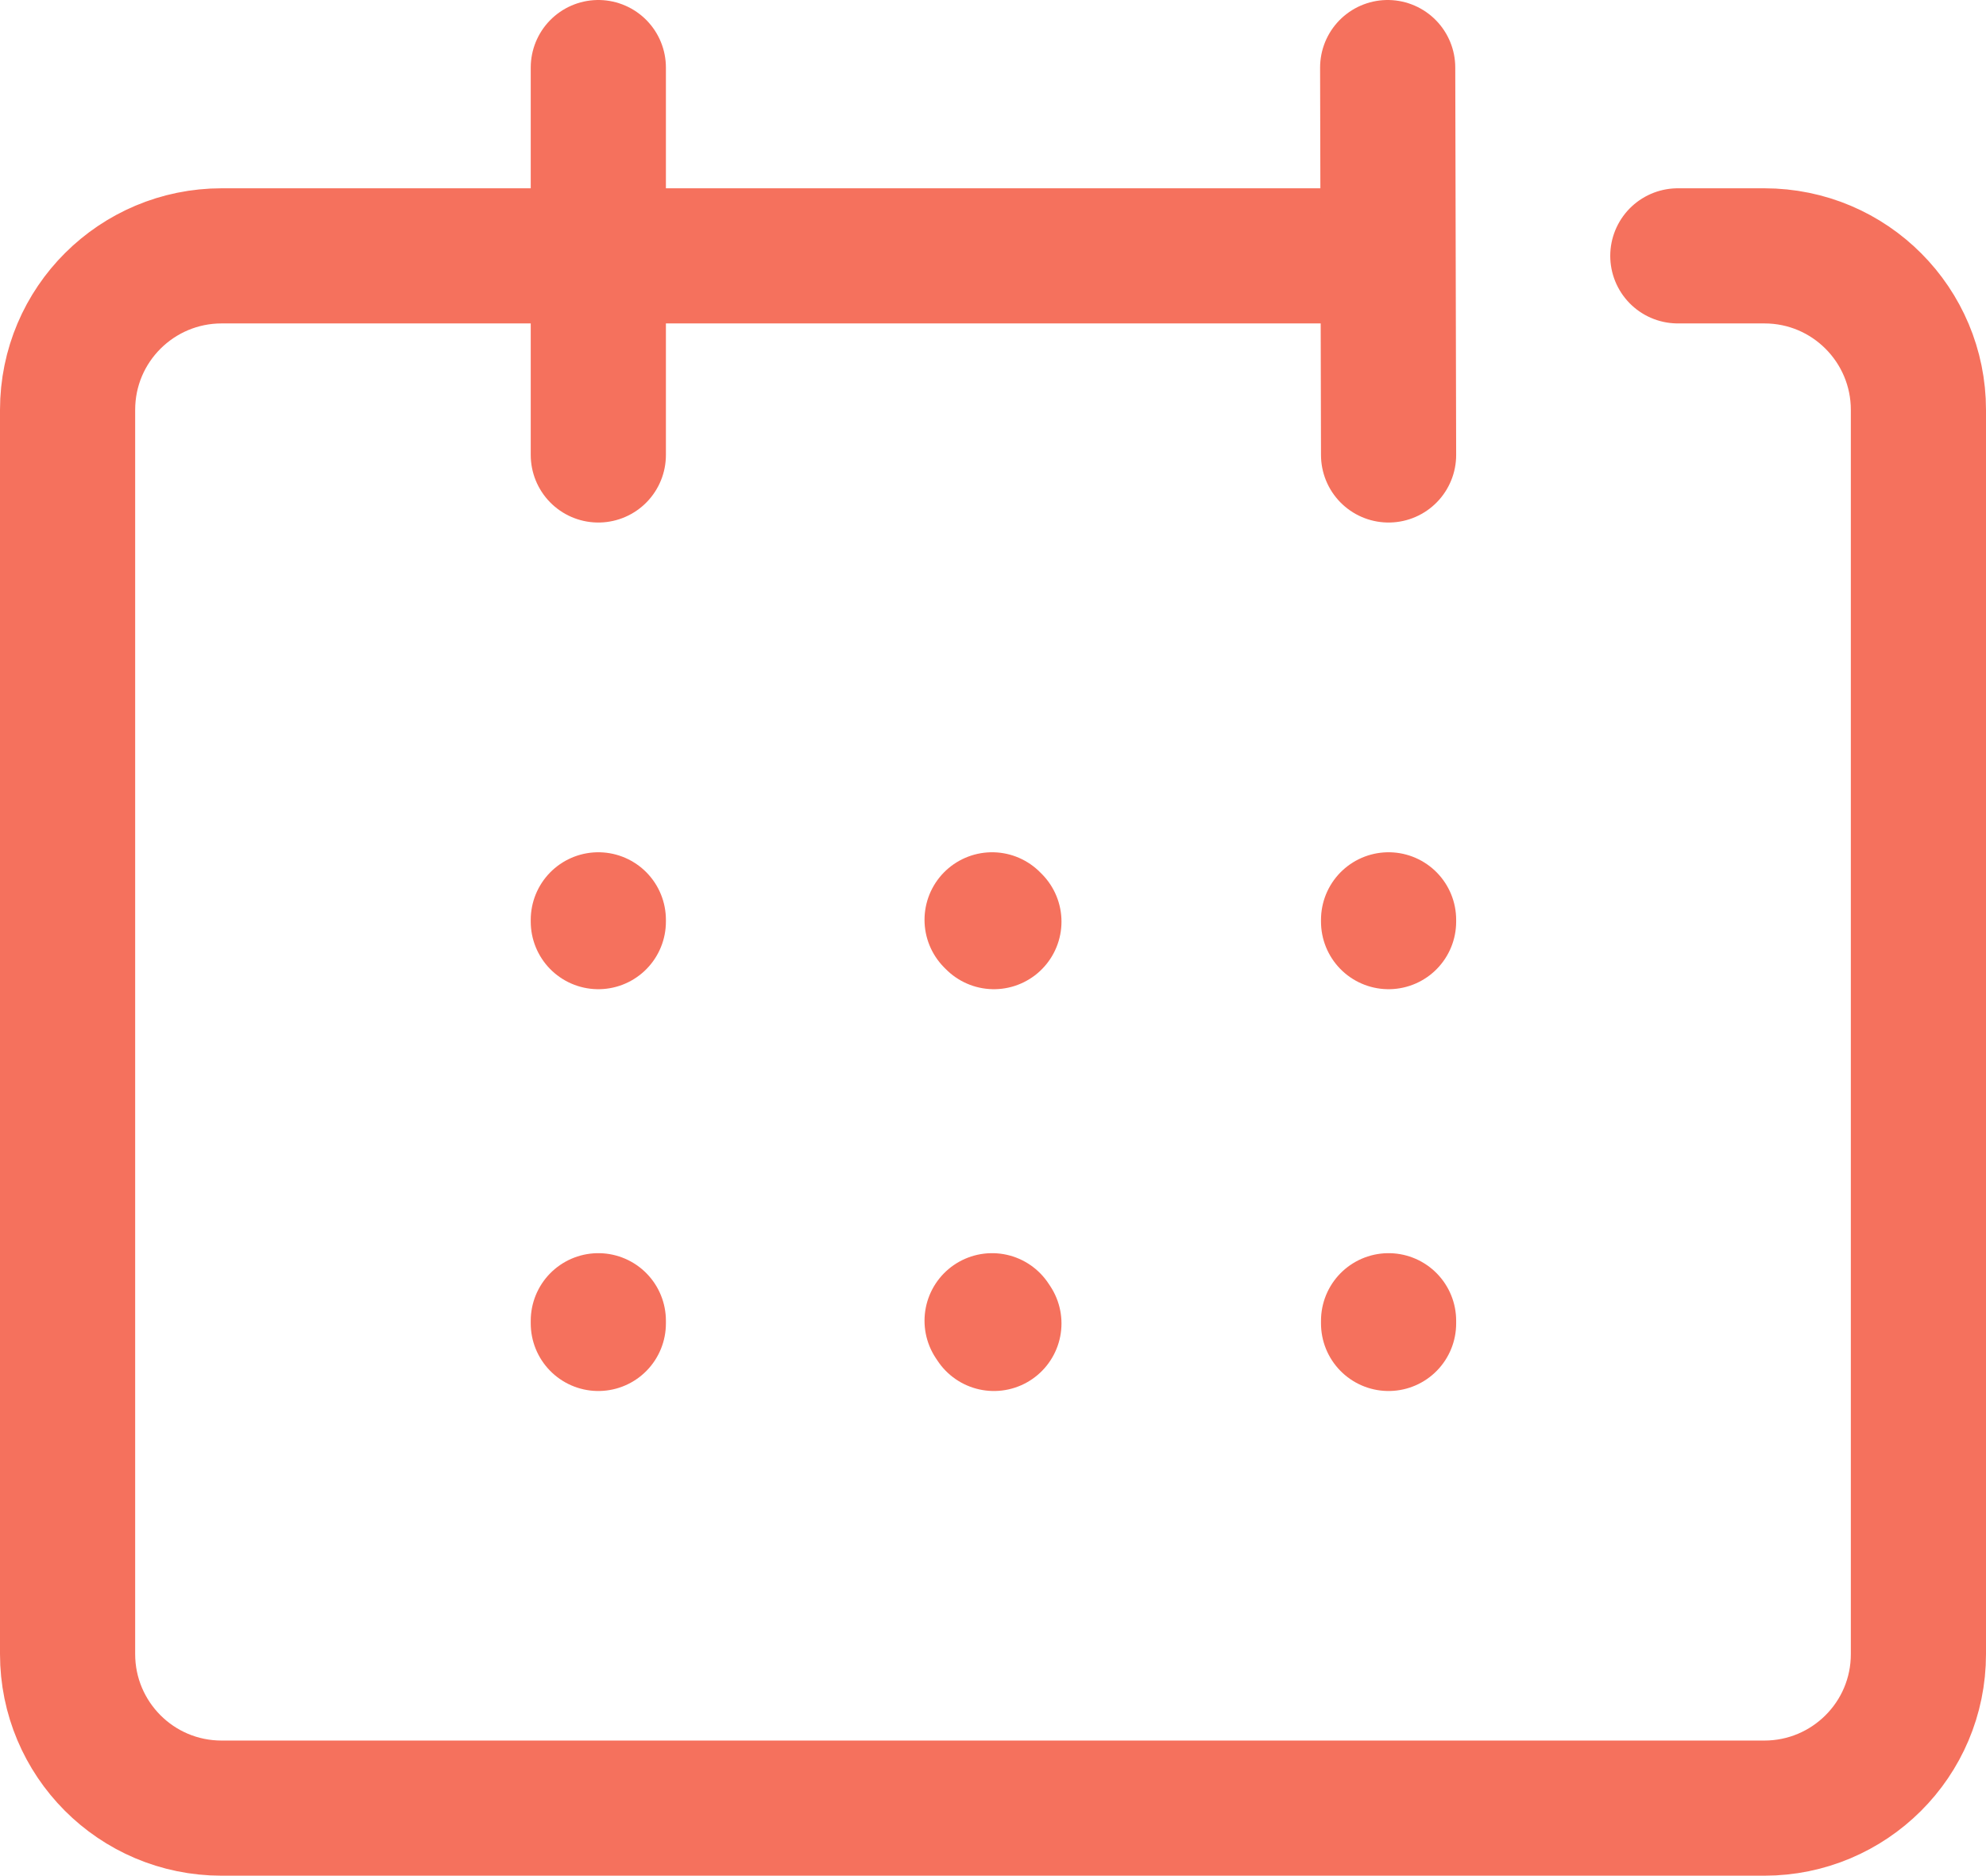<?xml version="1.0" encoding="UTF-8"?>
<svg id="Capa_2" data-name="Capa 2" xmlns="http://www.w3.org/2000/svg" viewBox="0 0 22.04 20.82">
  <defs>
    <style>
      .cls-1 {
        fill: none;
        stroke: #f5715d;
        stroke-linecap: round;
        stroke-linejoin: round;
        stroke-width: 1.5px;
      }
    </style>
  </defs>
  <g id="Capa_1-2" data-name="Capa 1">
    <g id="Grupo_236" data-name="Grupo 236">
      <path id="Trazado_51491" data-name="Trazado 51491" class="cls-1" d="M18.62,2.84h.96c.95,0,1.71.77,1.71,1.71v13.81c0,.95-.77,1.71-1.71,1.71H2.46c-.95,0-1.71-.77-1.71-1.71V4.55c0-.95.77-1.71,1.71-1.71h12.58"/>
      <line id="Línea_1041" data-name="Línea 1041" class="cls-1" x1="15.4" y1=".75" x2="15.41" y2="5.05"/>
      <line id="Línea_1042" data-name="Línea 1042" class="cls-1" x1="6.64" y1=".75" x2="6.64" y2="5.05"/>
      <line id="Línea_1043" data-name="Línea 1043" class="cls-1" x1="6.64" y1="10.23" x2="6.64" y2="10.21"/>
      <line id="Línea_1044" data-name="Línea 1044" class="cls-1" x1="6.64" y1="14.69" x2="6.64" y2="14.66"/>
      <line id="Línea_1045" data-name="Línea 1045" class="cls-1" x1="11.03" y1="10.23" x2="11.01" y2="10.21"/>
      <line id="Línea_1046" data-name="Línea 1046" class="cls-1" x1="11.03" y1="14.69" x2="11.01" y2="14.66"/>
      <line id="Línea_1047" data-name="Línea 1047" class="cls-1" x1="15.41" y1="10.23" x2="15.41" y2="10.21"/>
      <line id="Línea_1048" data-name="Línea 1048" class="cls-1" x1="15.41" y1="14.69" x2="15.41" y2="14.66"/>
    </g>
  </g>
</svg>